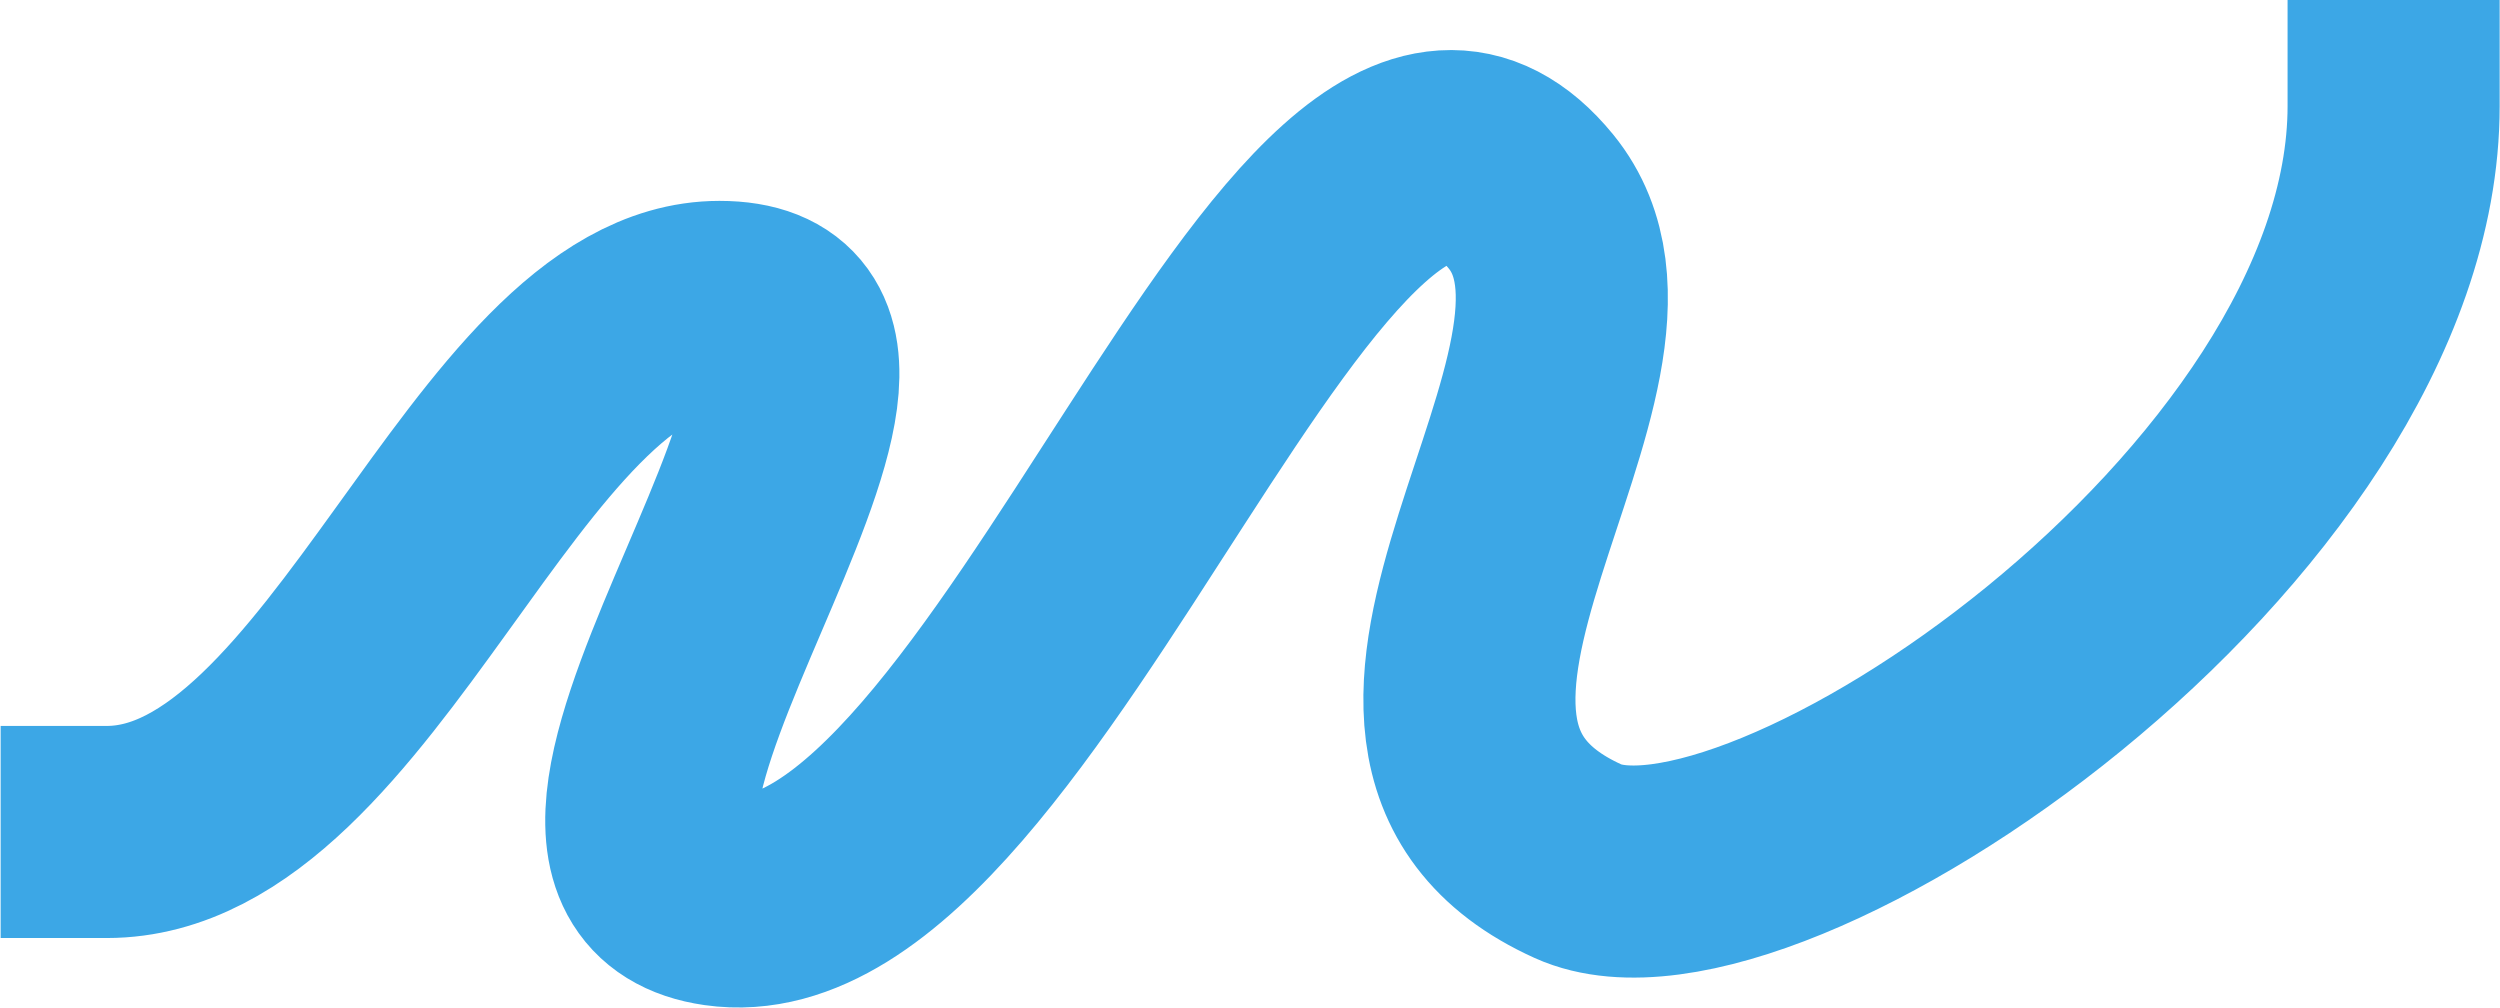 <?xml version="1.0" encoding="UTF-8"?> <svg xmlns="http://www.w3.org/2000/svg" width="3772" height="1521" viewBox="0 0 3772 1521" fill="none"><path d="M160.968 1255.29C532.5 1255.29 749.97 463.089 1085.47 463.089C1465.39 463.09 722.99 1306.08 1085.47 1358.09C1538.47 1423.09 1979.9 -100.911 2309.97 304.089C2513.53 553.871 1956.97 1107.59 2381.03 1299.46C2656.17 1423.96 3611.49 779.414 3611.49 160.001" stroke="#3CA7E6" stroke-width="320" stroke-linecap="square" stroke-linejoin="round"></path></svg> 